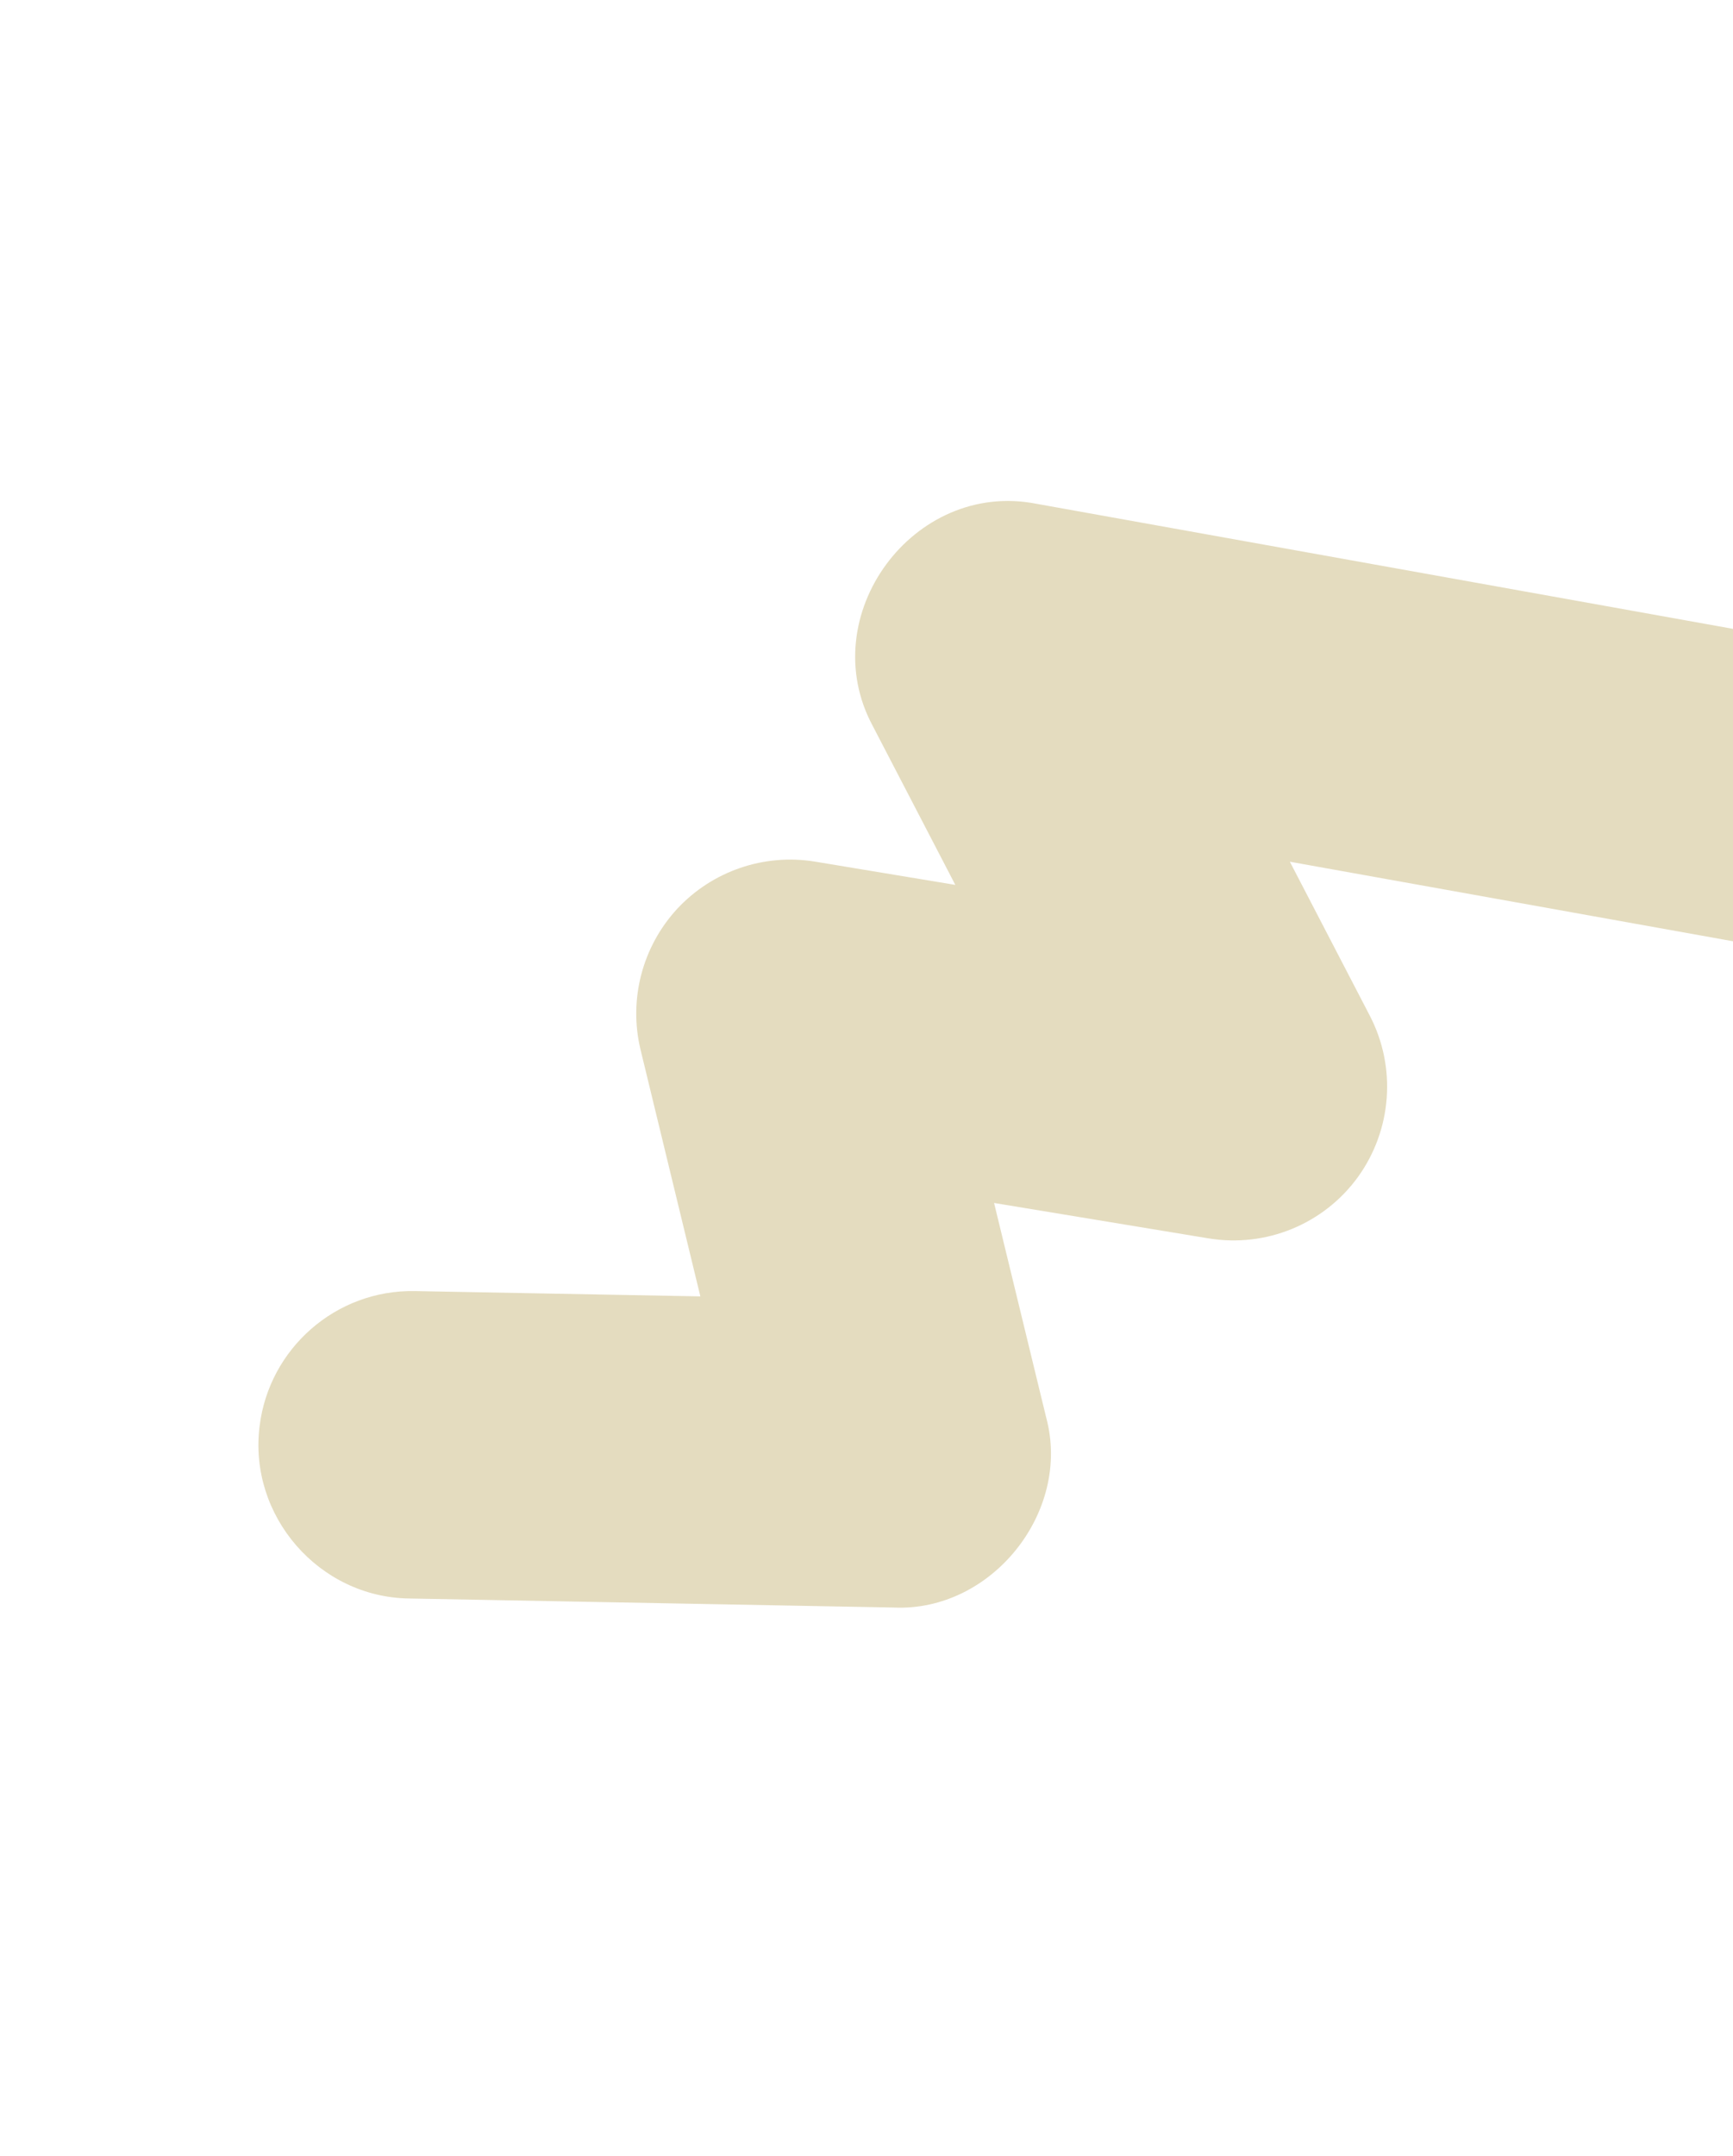 <svg width="185" height="230" viewBox="0 0 185 230" fill="none" xmlns="http://www.w3.org/2000/svg">
<path d="M27.714 152.132C28.717 143.887 35.829 137.563 44.3 137.726L74.765 138.292L68.38 111.981C67.088 106.638 68.561 100.991 72.297 96.942C76.051 92.916 81.569 91.026 86.998 91.913L101.983 94.397L93.177 77.46C86.82 65.696 97.492 51.169 110.628 53.739L192.166 68.369C213.414 73.041 207.954 103.654 186.378 100.657L137.694 91.925L146.231 108.354C149.093 113.867 148.593 120.521 144.965 125.554C141.316 130.585 135.141 133.118 129.004 132.103L106.119 128.327L111.681 151.212C114.403 161.274 105.853 171.947 95.435 171.485L43.698 170.521C34.044 170.4 26.489 161.692 27.716 152.111L27.714 152.132Z" fill="#E4DCBF"/>
</svg>
